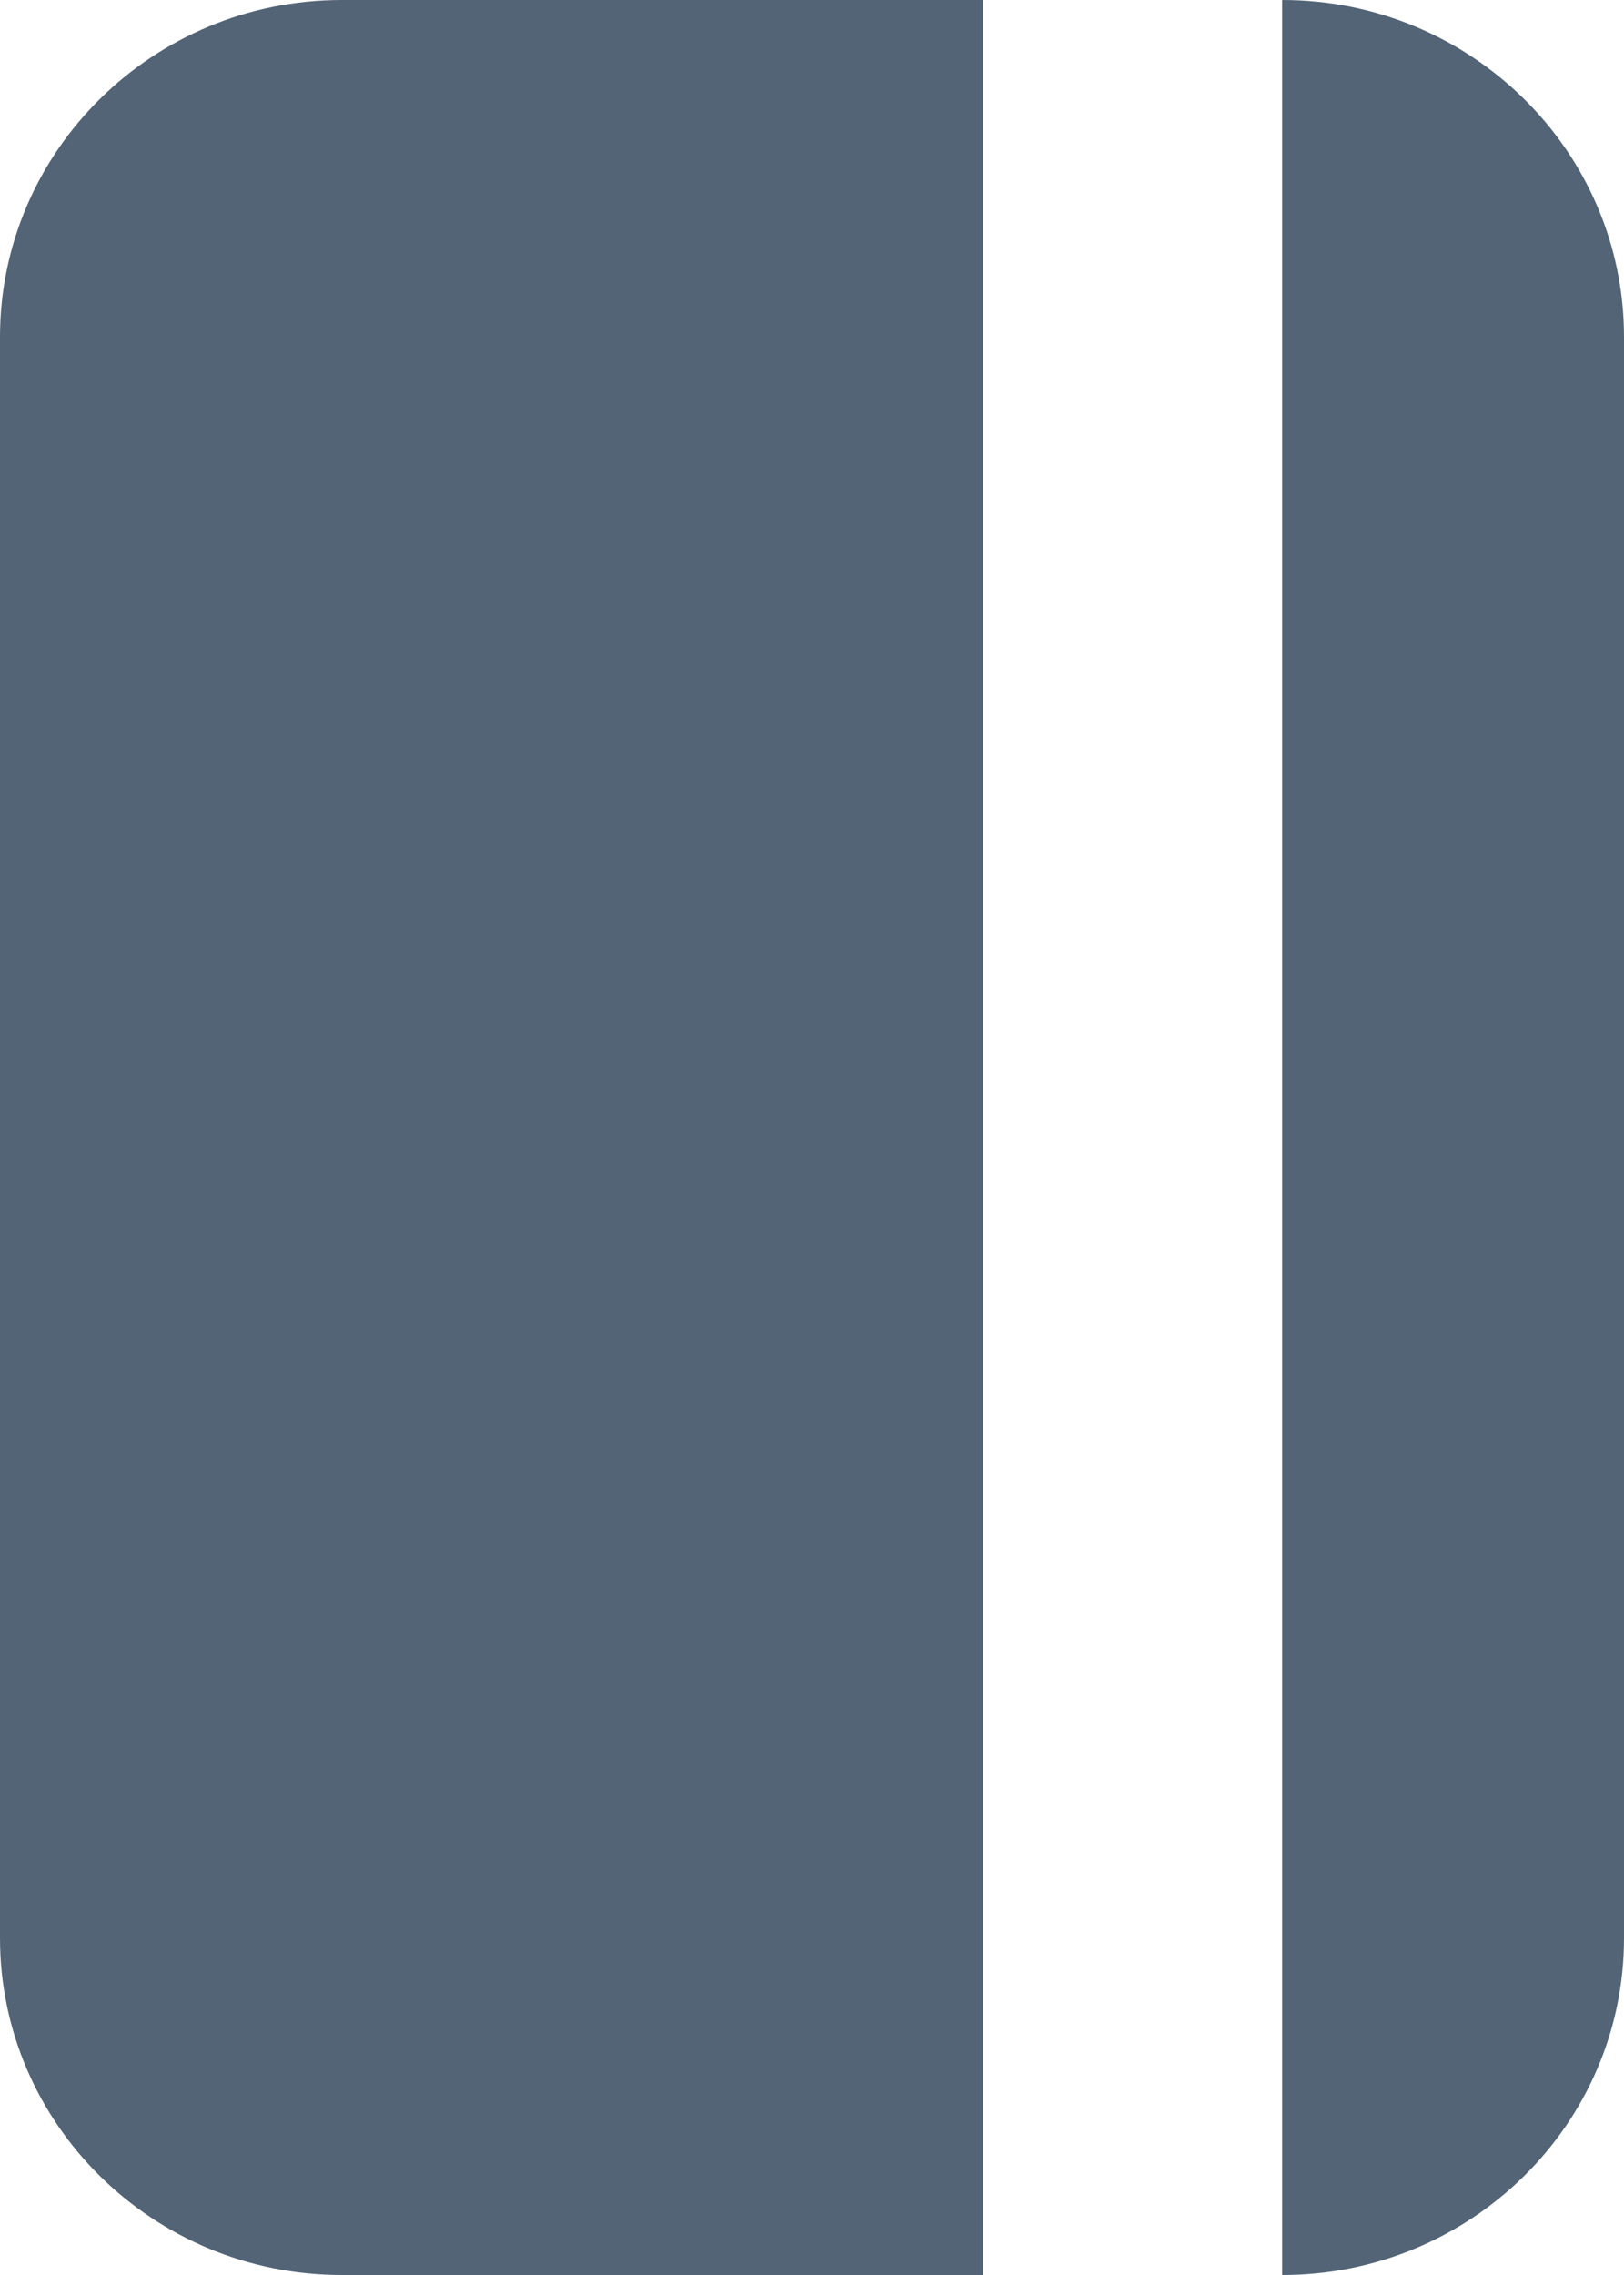 <svg width="10" height="14" viewBox="0 0 10 14" fill="none" xmlns="http://www.w3.org/2000/svg">
<path d="M10 2.074C10 0.929 9.057 4.94498e-07 7.895 4.94498e-07V14C9.057 14 10 13.071 10 11.926V2.074Z" fill="#526476"/>
<path d="M6.053 14L6.053 4.94498e-07L2.105 0C0.943 0 7.7486e-07 0.929 7.7486e-07 2.074L-2.29007e-07 11.926C-2.29007e-07 13.071 0.943 14 2.105 14H6.053Z" fill="#526476"/>
</svg>
